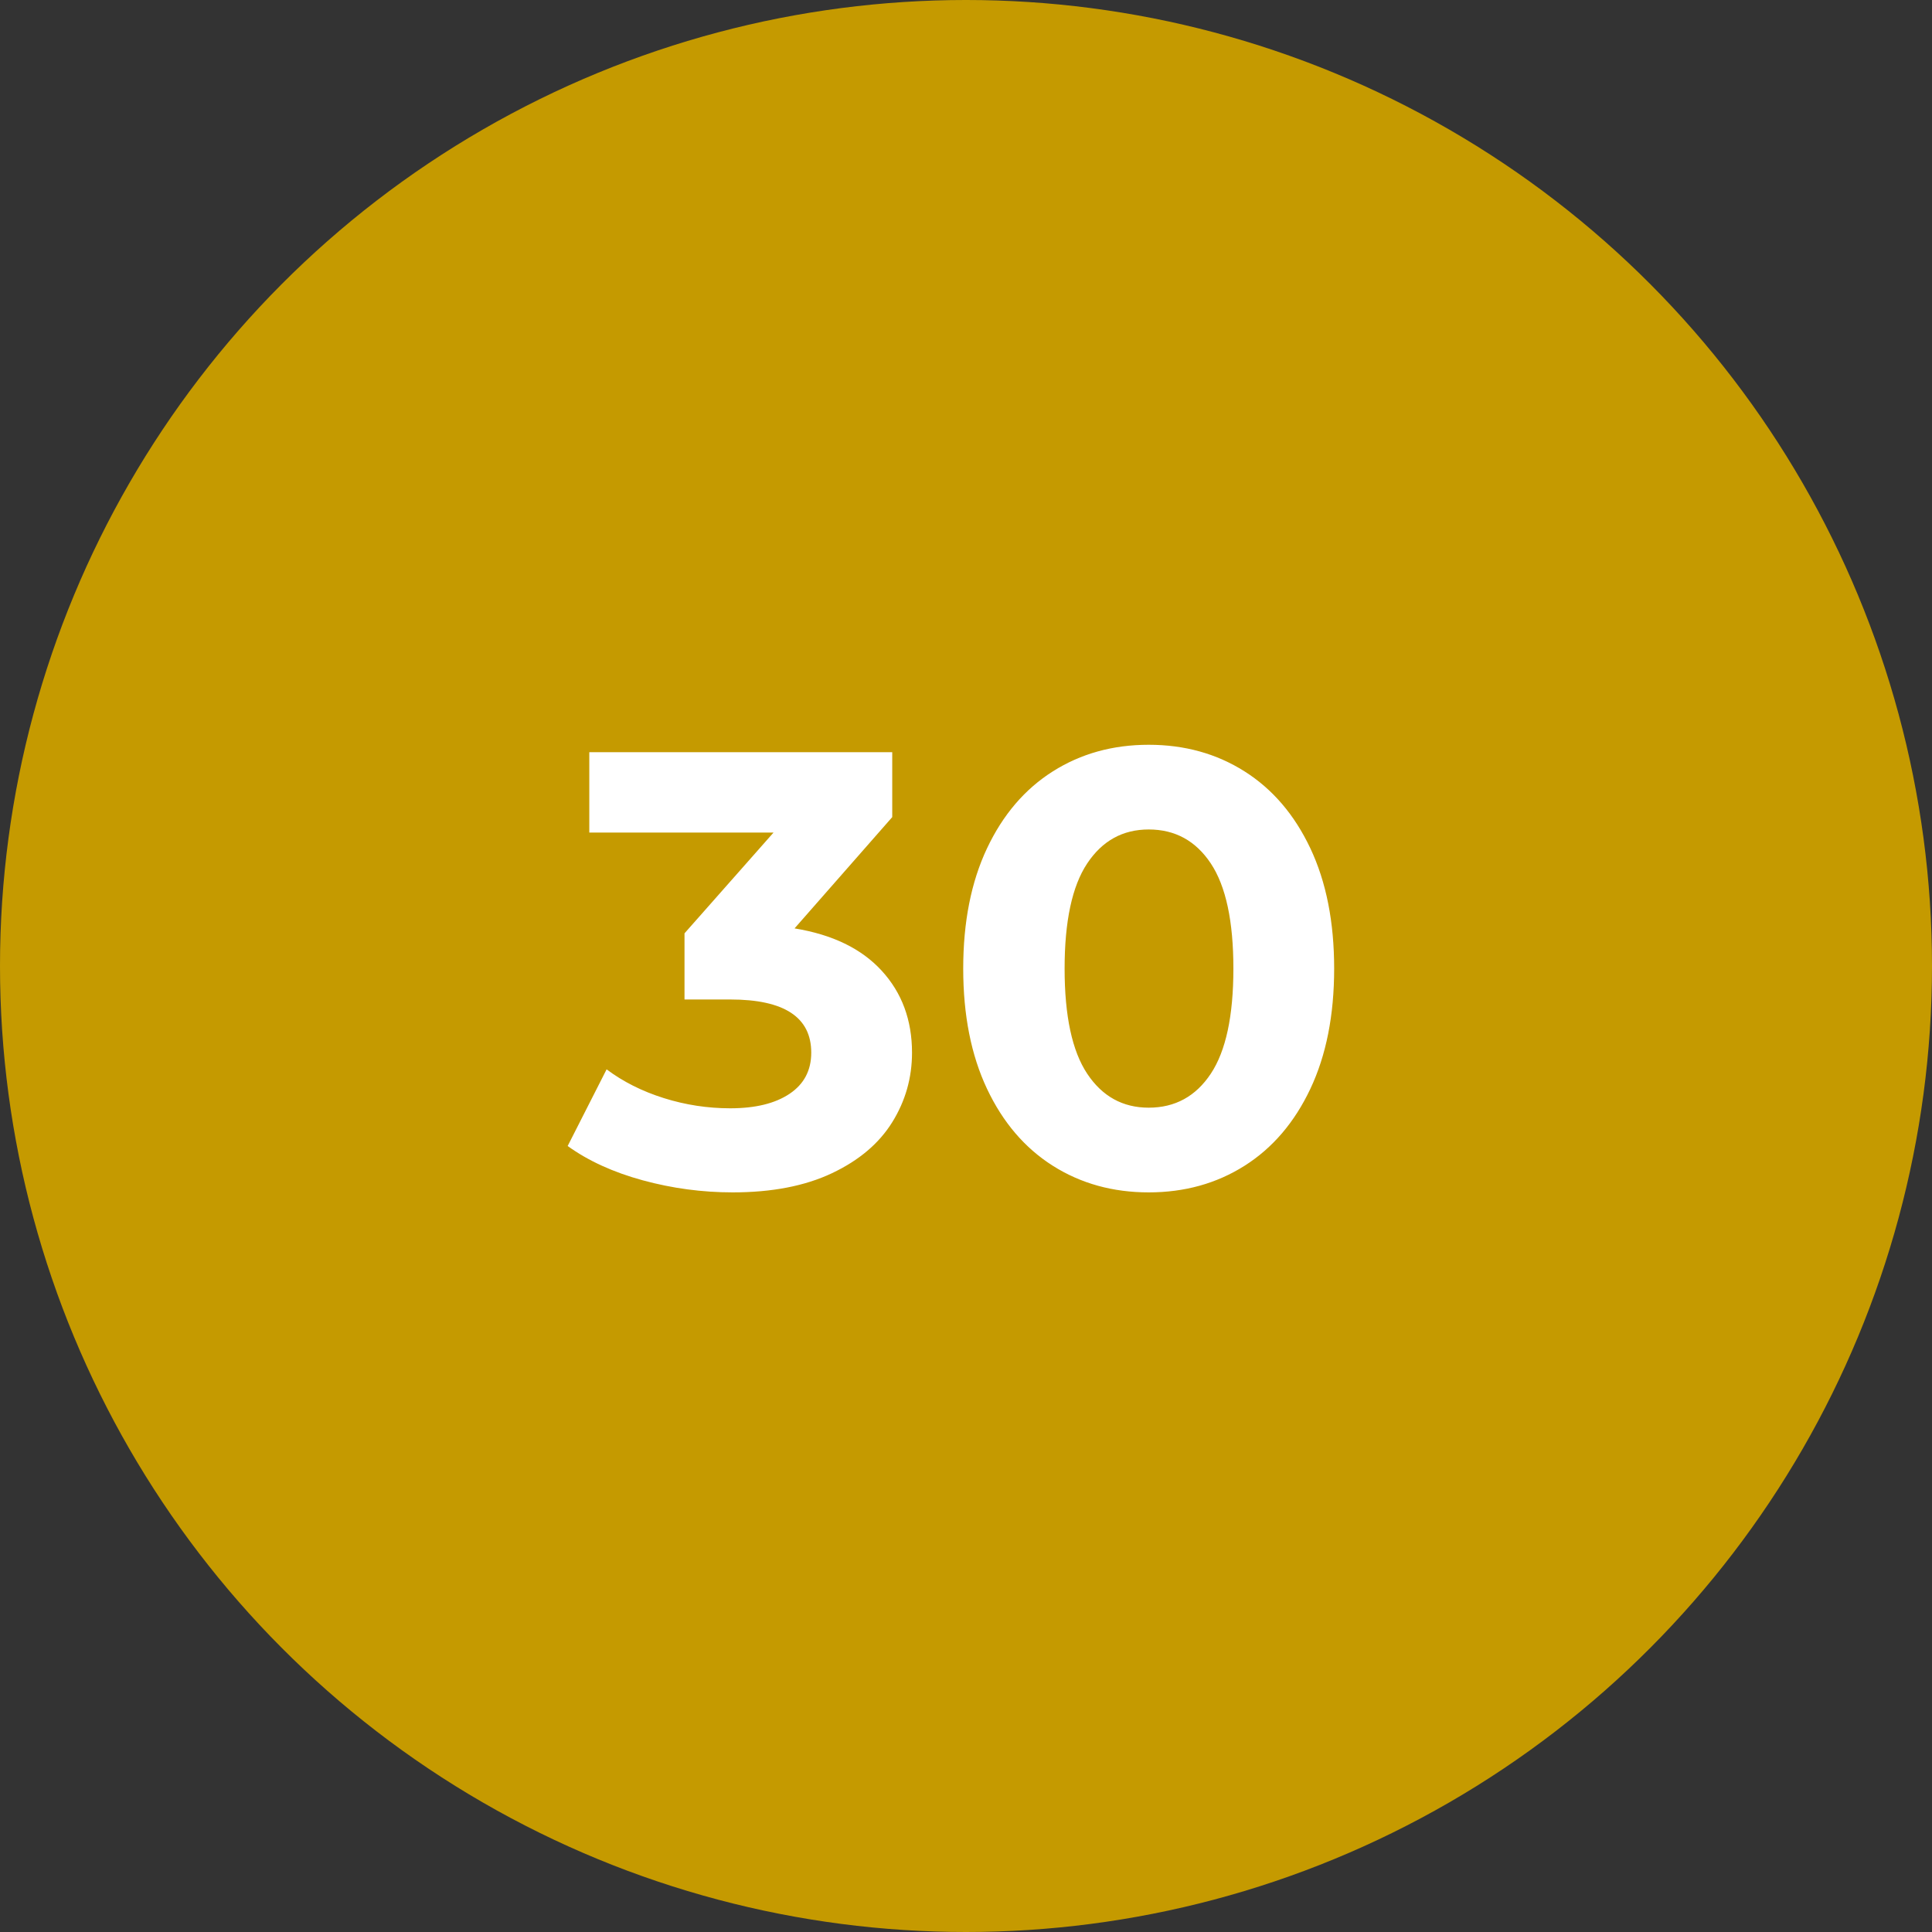 <?xml version="1.0" encoding="UTF-8"?>
<svg width="150px" height="150px" viewBox="0 0 150 150" version="1.1" xmlns="http://www.w3.org/2000/svg" xmlns:xlink="http://www.w3.org/1999/xlink">
    <rect x="0" y="0" width="150" height="150" fill="#333333" stroke="none"/>
    <title>Group 3 Copy 4</title>
    <g id="Page-1" stroke="none" stroke-width="1" fill="none" fill-rule="evenodd">
        <g id="BASCC_Case_Study_3" transform="translate(-451, -872)">
            <g id="Group-3-Copy-4" transform="translate(451, 872)">
                <g id="Group-15-Copy-2" fill="#C59A00">
                    <circle id="Oval-Copy-7" cx="75" cy="75" r="75"></circle>
                </g>
                <path d="M56.889,92.576 C59.929,92.576 62.497,92.08 64.593,91.088 C66.689,90.096 68.249,88.776 69.273,87.128 C70.297,85.48 70.809,83.68 70.809,81.728 C70.809,79.2 70.025,77.08 68.457,75.368 C66.889,73.656 64.633,72.56 61.689,72.08 L61.689,72.08 L69.273,63.44 L69.273,58.4 L45.753,58.4 L45.753,64.64 L60.057,64.64 L53.145,72.464 L53.145,77.6 L56.697,77.6 C60.889,77.6 62.985,78.976 62.985,81.728 C62.985,83.104 62.425,84.168 61.305,84.92 C60.185,85.672 58.649,86.048 56.697,86.048 C54.937,86.048 53.217,85.784 51.537,85.256 C49.857,84.728 48.377,83.984 47.097,83.024 L47.097,83.024 L44.073,88.976 C45.673,90.128 47.617,91.016 49.905,91.64 C52.193,92.264 54.521,92.576 56.889,92.576 Z M89.184,92.576 C91.968,92.576 94.448,91.888 96.624,90.512 C98.8,89.136 100.504,87.144 101.736,84.536 C102.968,81.928 103.584,78.816 103.584,75.2 C103.584,71.584 102.968,68.472 101.736,65.864 C100.504,63.256 98.8,61.264 96.624,59.888 C94.448,58.512 91.968,57.824 89.184,57.824 C86.4,57.824 83.92,58.512 81.744,59.888 C79.568,61.264 77.864,63.256 76.632,65.864 C75.4,68.472 74.784,71.584 74.784,75.2 C74.784,78.816 75.4,81.928 76.632,84.536 C77.864,87.144 79.568,89.136 81.744,90.512 C83.92,91.888 86.4,92.576 89.184,92.576 Z M89.184,86 C87.168,86 85.576,85.12 84.408,83.36 C83.24,81.6 82.656,78.88 82.656,75.2 C82.656,71.52 83.24,68.8 84.408,67.04 C85.576,65.28 87.168,64.4 89.184,64.4 C91.232,64.4 92.84,65.28 94.008,67.04 C95.176,68.8 95.76,71.52 95.76,75.2 C95.76,78.88 95.176,81.6 94.008,83.36 C92.84,85.12 91.232,86 89.184,86 Z" id="30" fill="#FFFFFF" fill-rule="nonzero"></path>
            </g>
        </g>
    </g>
</svg>